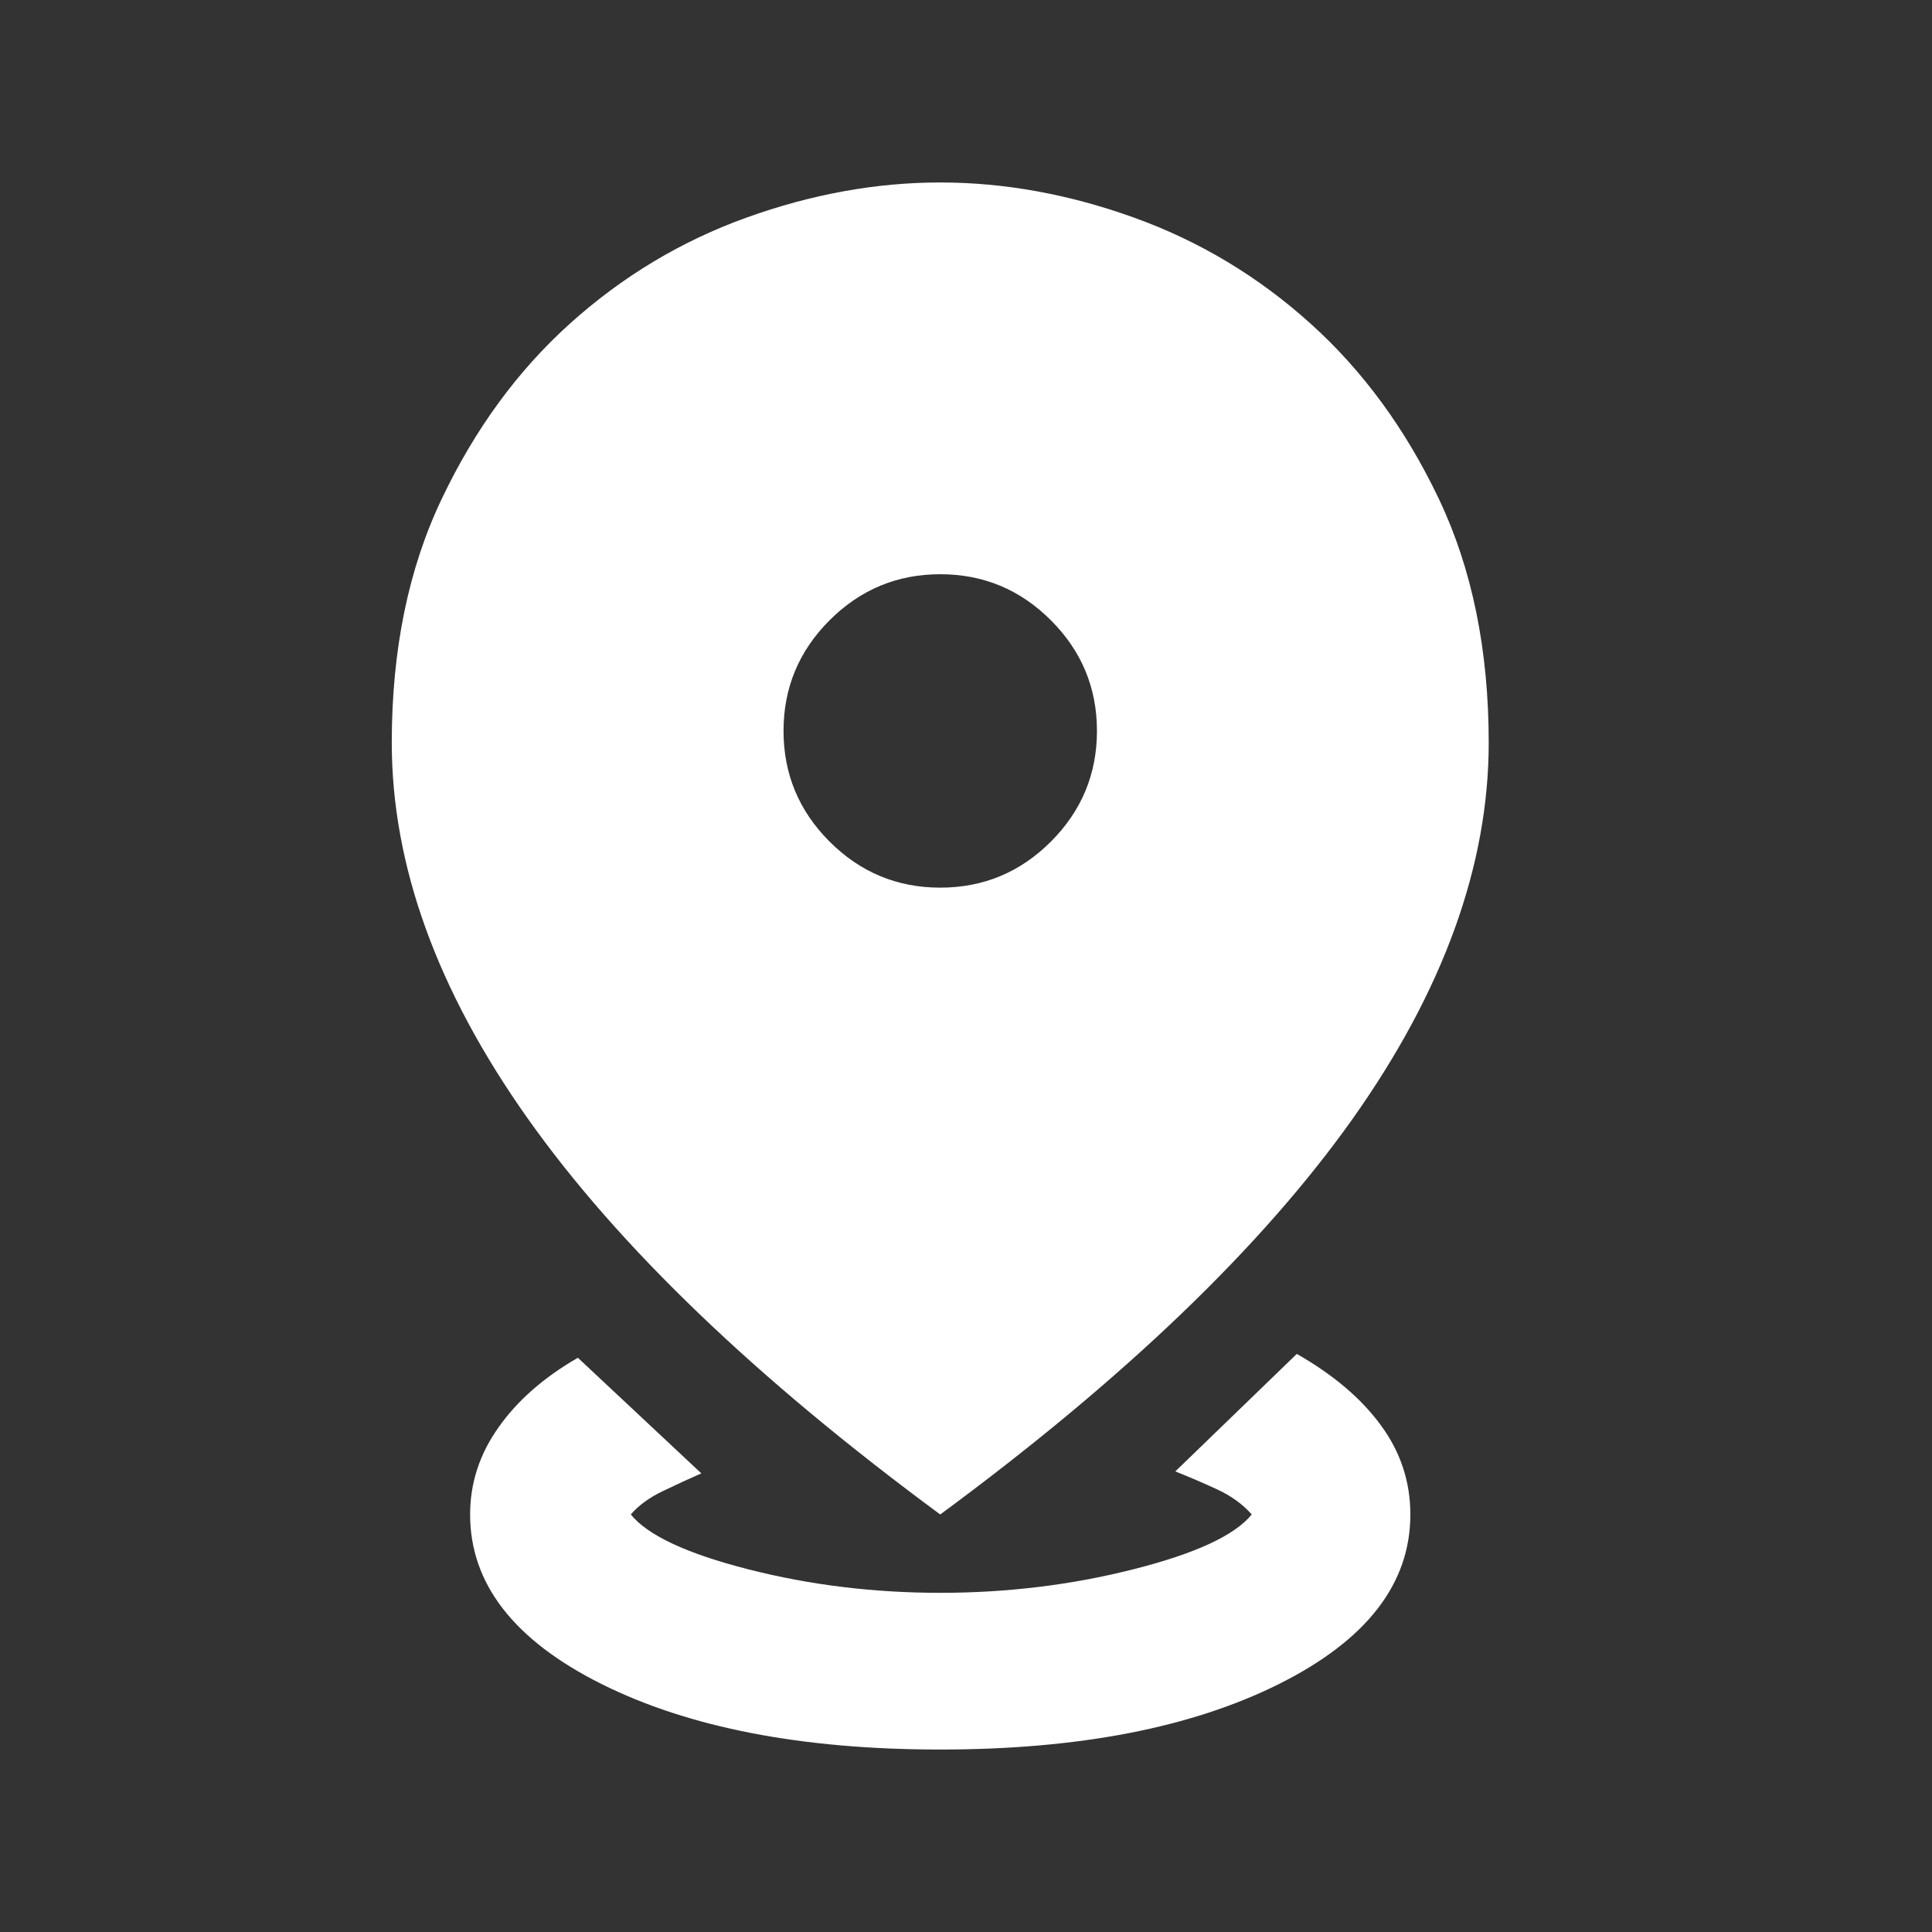 <svg width="18" height="18" viewBox="0 0 18 18" fill="none" xmlns="http://www.w3.org/2000/svg">
<rect x="0" y="0" width="18" height="18" fill="#333333" stroke="none"/>
<mask id="mask0_7507_5110" style="mask-type:alpha" maskUnits="userSpaceOnUse" x="0" y="0" width="18" height="18">
<rect x="0" y="0.24" width="17.52" height="17.52" fill="#D9D9D9"/>
</mask>
<g mask="url(#mask0_7507_5110)">
<path d="M8.76 16.3C7.47 16.3 6.418 16.096 5.603 15.689C4.788 15.281 4.38 14.755 4.38 14.11C4.38 13.818 4.468 13.547 4.645 13.298C4.821 13.048 5.068 12.832 5.384 12.65L6.534 13.727C6.424 13.775 6.306 13.83 6.178 13.891C6.05 13.952 5.95 14.025 5.877 14.11C6.035 14.305 6.4 14.475 6.972 14.621C7.543 14.767 8.14 14.84 8.76 14.84C9.381 14.84 9.98 14.767 10.558 14.621C11.136 14.475 11.504 14.305 11.662 14.11C11.577 14.013 11.467 13.934 11.333 13.873C11.2 13.812 11.072 13.757 10.95 13.709L12.082 12.614C12.422 12.808 12.684 13.03 12.866 13.28C13.049 13.529 13.14 13.806 13.14 14.11C13.14 14.755 12.733 15.281 11.917 15.689C11.102 16.096 10.05 16.3 8.76 16.3ZM8.76 14.11C7.045 12.845 5.764 11.616 4.919 10.424C4.073 9.231 3.65 8.063 3.65 6.919C3.65 6.056 3.805 5.298 4.116 4.647C4.426 3.996 4.824 3.452 5.311 3.014C5.798 2.576 6.345 2.247 6.953 2.028C7.562 1.809 8.164 1.7 8.76 1.7C9.356 1.7 9.959 1.809 10.567 2.028C11.175 2.247 11.723 2.576 12.209 3.014C12.696 3.452 13.095 3.996 13.405 4.647C13.715 5.298 13.87 6.056 13.87 6.919C13.87 8.063 13.447 9.231 12.602 10.424C11.756 11.616 10.476 12.845 8.76 14.11ZM8.76 8.27C9.162 8.27 9.505 8.127 9.791 7.841C10.077 7.555 10.22 7.211 10.22 6.81C10.22 6.408 10.077 6.065 9.791 5.779C9.505 5.493 9.162 5.35 8.76 5.35C8.359 5.35 8.015 5.493 7.729 5.779C7.443 6.065 7.3 6.408 7.3 6.81C7.3 7.211 7.443 7.555 7.729 7.841C8.015 8.127 8.359 8.27 8.76 8.27Z" fill="white"/>
</g>
</svg>
